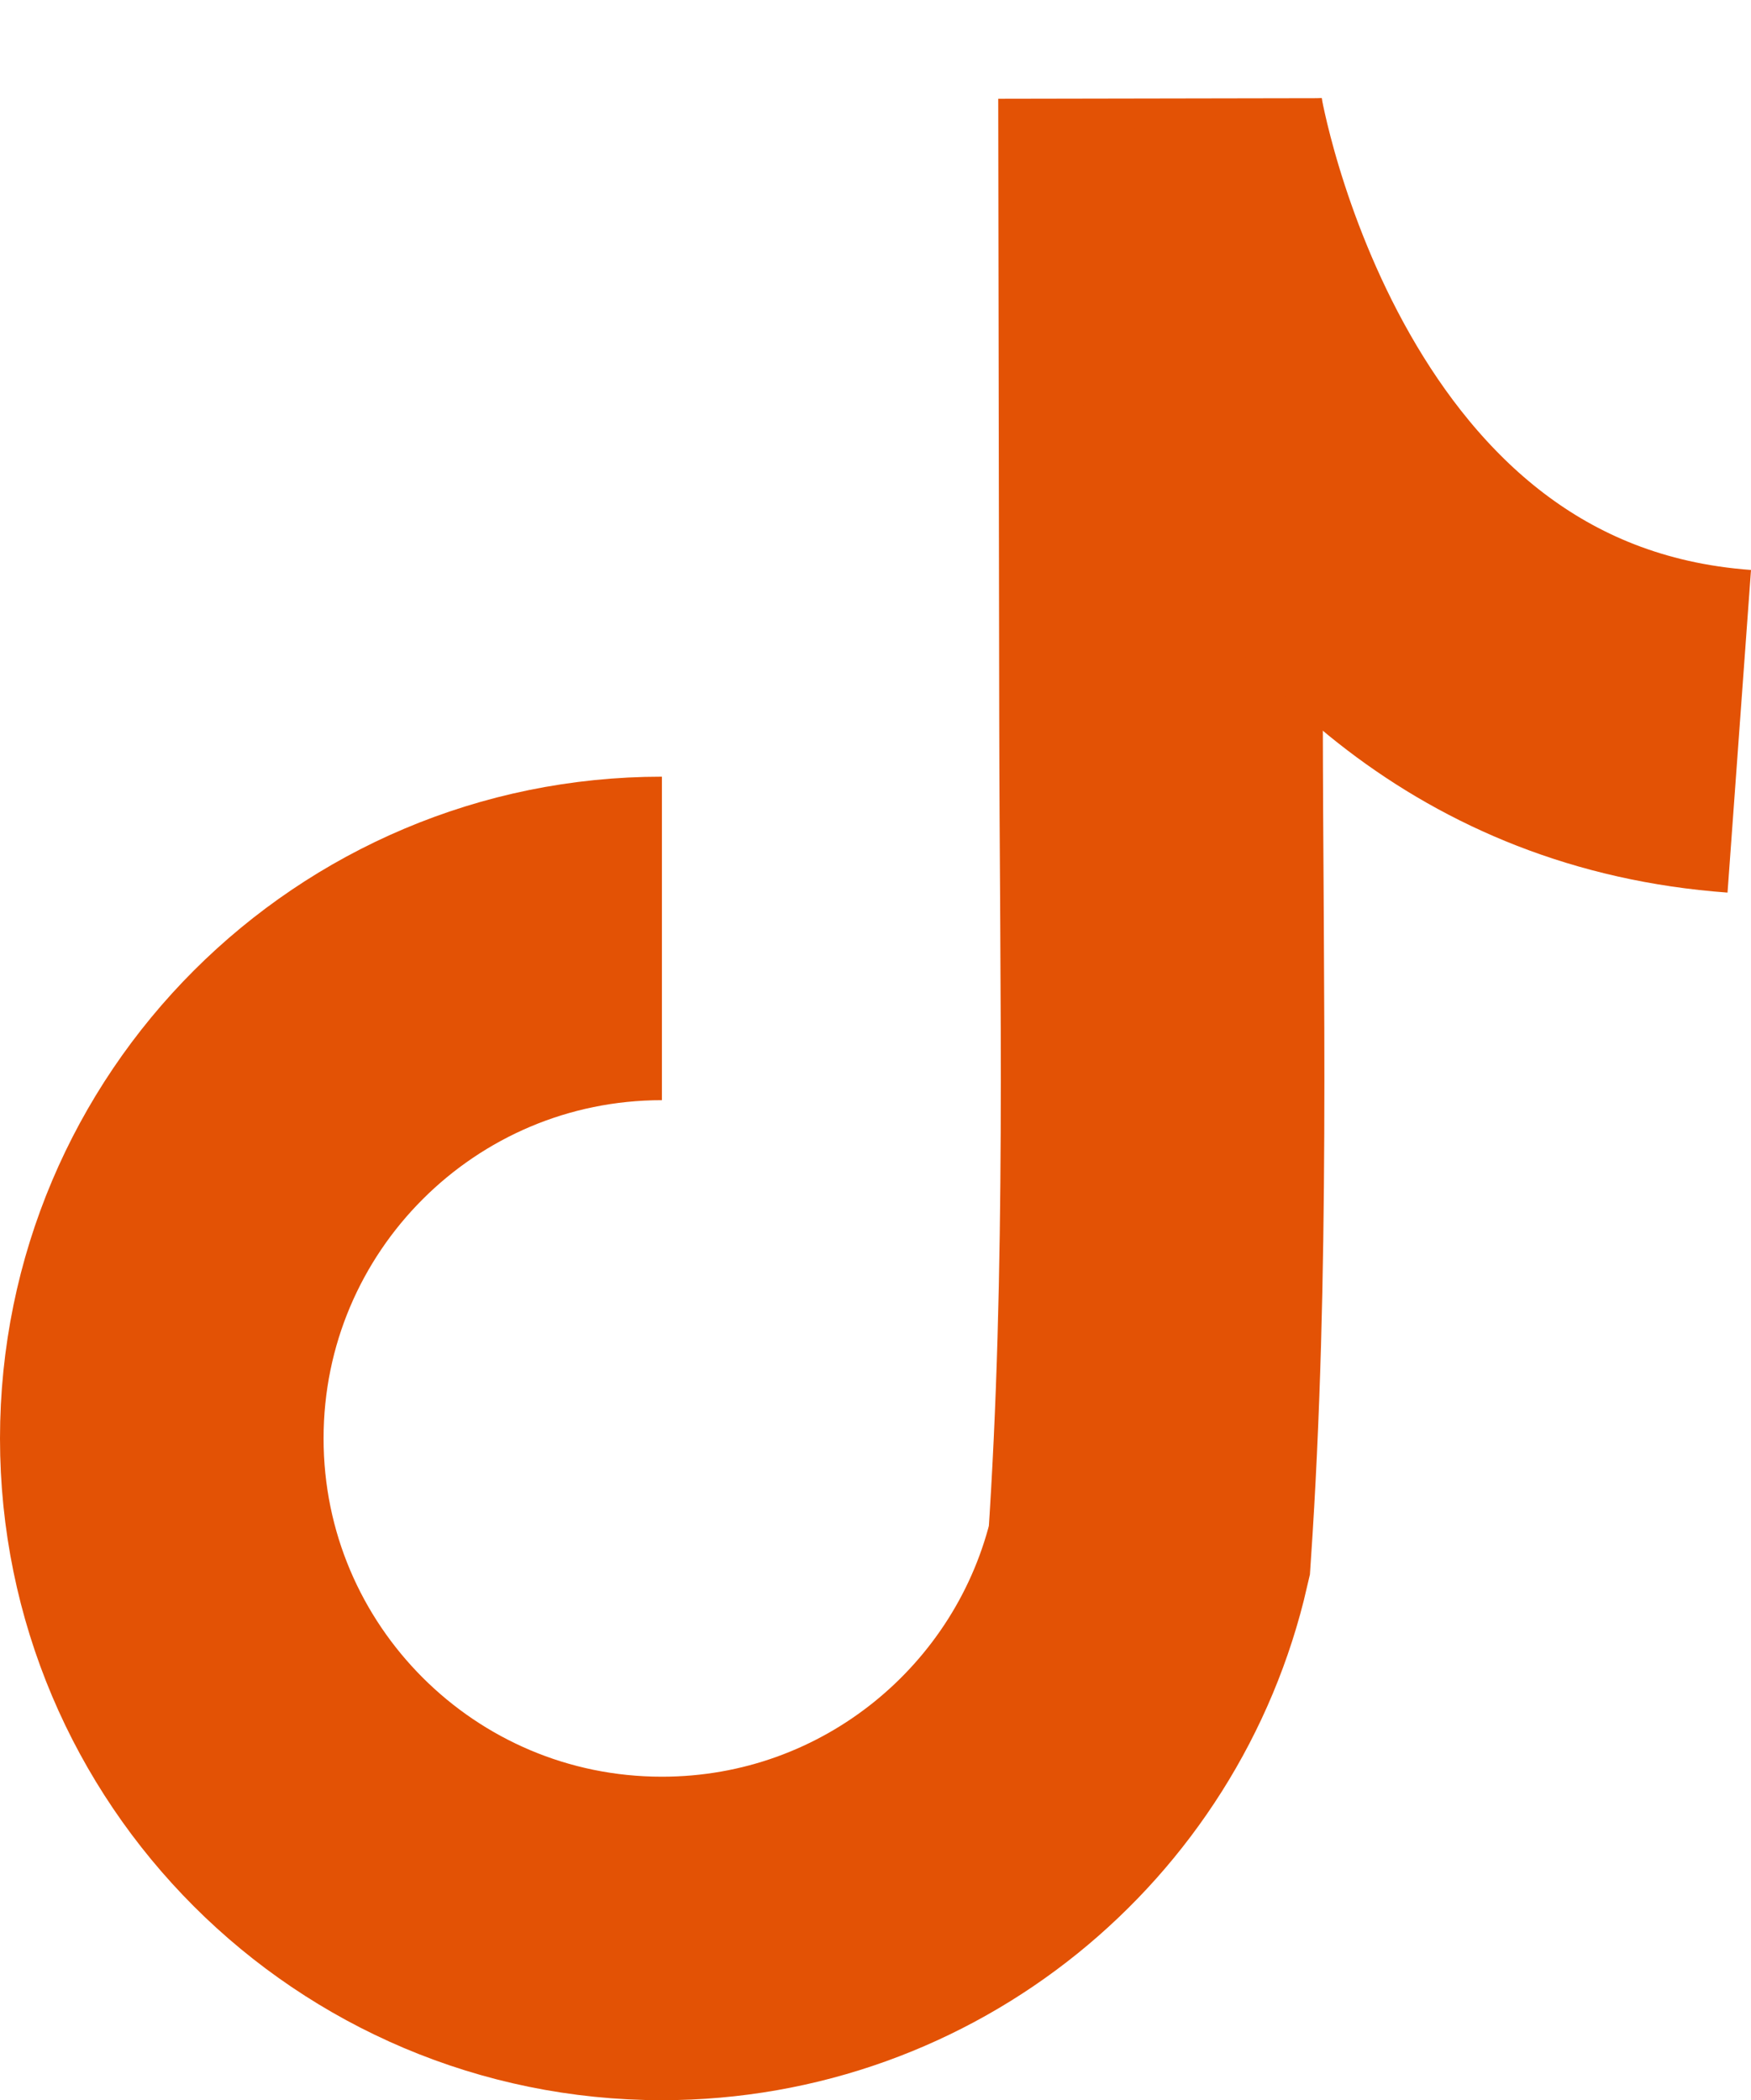 <?xml version="1.0" encoding="UTF-8"?><svg id="Layer_1" xmlns="http://www.w3.org/2000/svg" viewBox="0 0 882.07 1058.23"><defs><style>.cls-1{fill:none;stroke:#e35205;stroke-miterlimit:10;stroke-width:163px;}</style></defs><path class="cls-1" d="M333.44,472.85c-139.14,0-251.94,112.8-251.94,251.94s112.8,251.94,251.94,251.94c119.68,0,219.87-83.45,245.56-195.35,9.57-141.01,6.08-279.95,5.86-421.09-.15-92.93-.3-185.87-.45-278.8-.02-10.62-.03-21.25-.05-31.87"/><path class="cls-1" d="M585.38,62.65s47.6,288.13,290.78,305.82"/></svg>